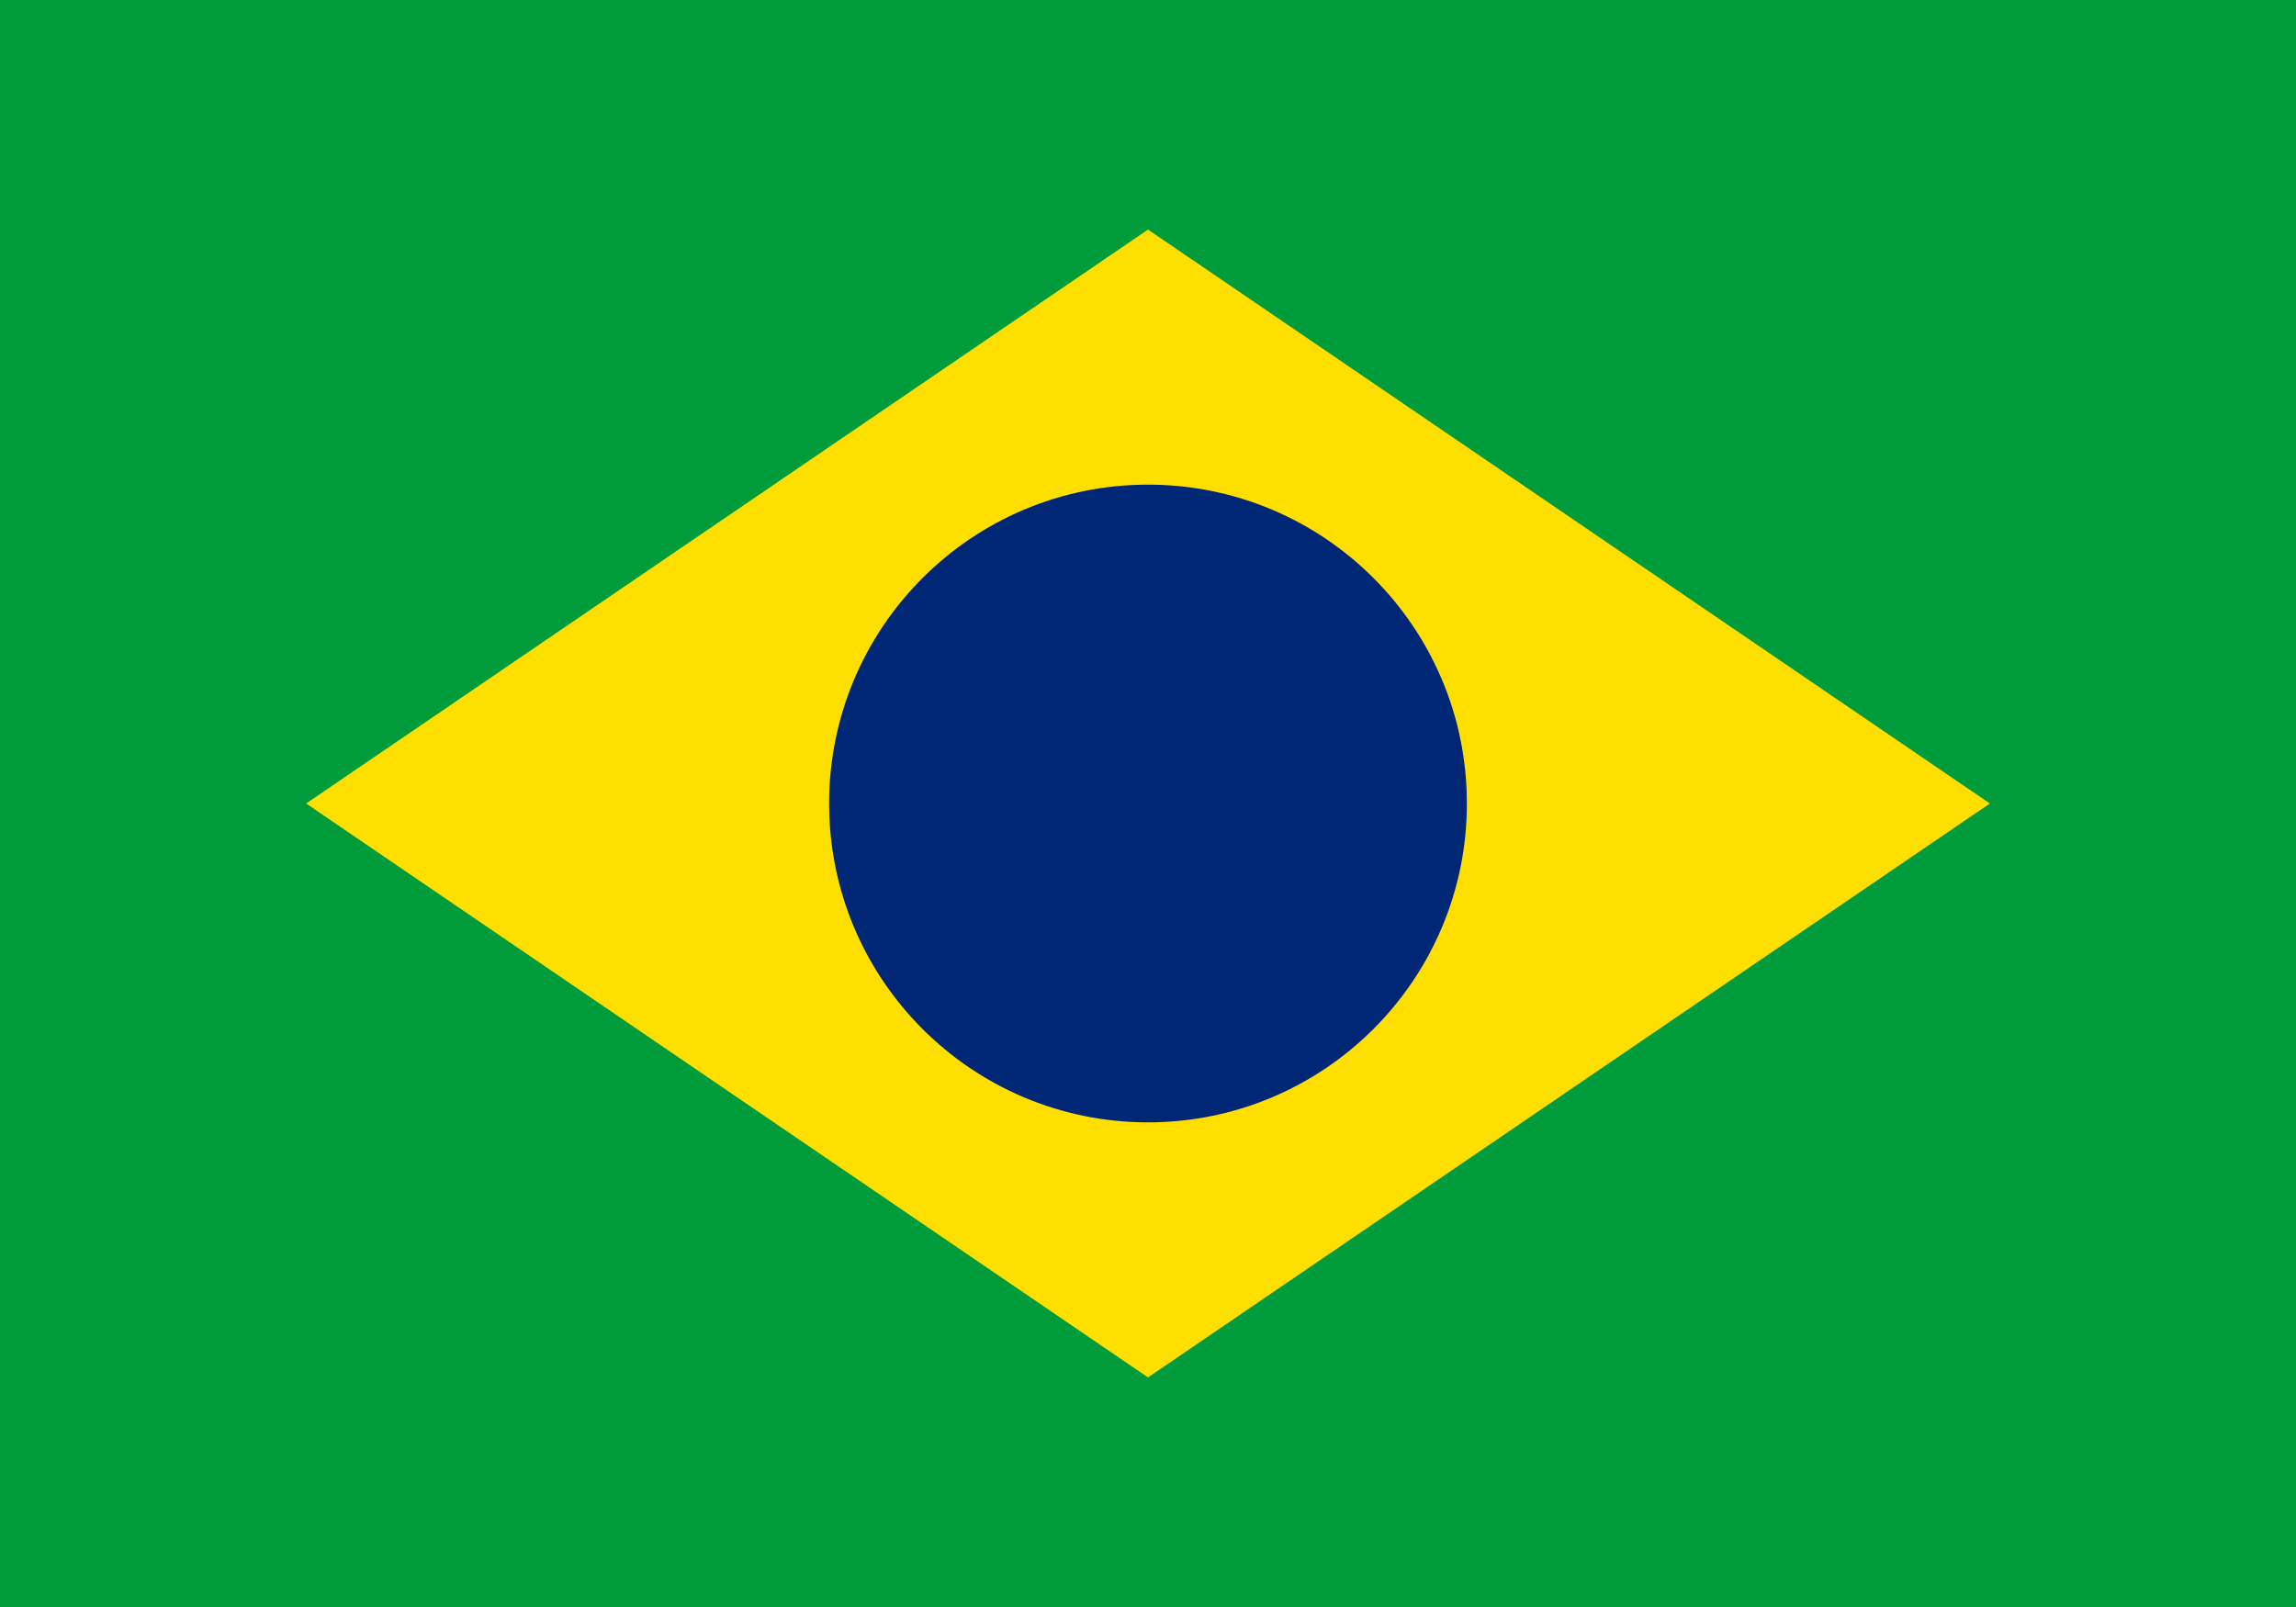 <svg xmlns="http://www.w3.org/2000/svg" viewBox="0 0 720 504">
  <rect width="720" height="504" fill="#009b3a"/>
  <polygon points="360,72 624,252 360,432 96,252" fill="#ffdf00"/>
  <circle cx="360" cy="252" r="100" fill="#002776"/>
</svg>
